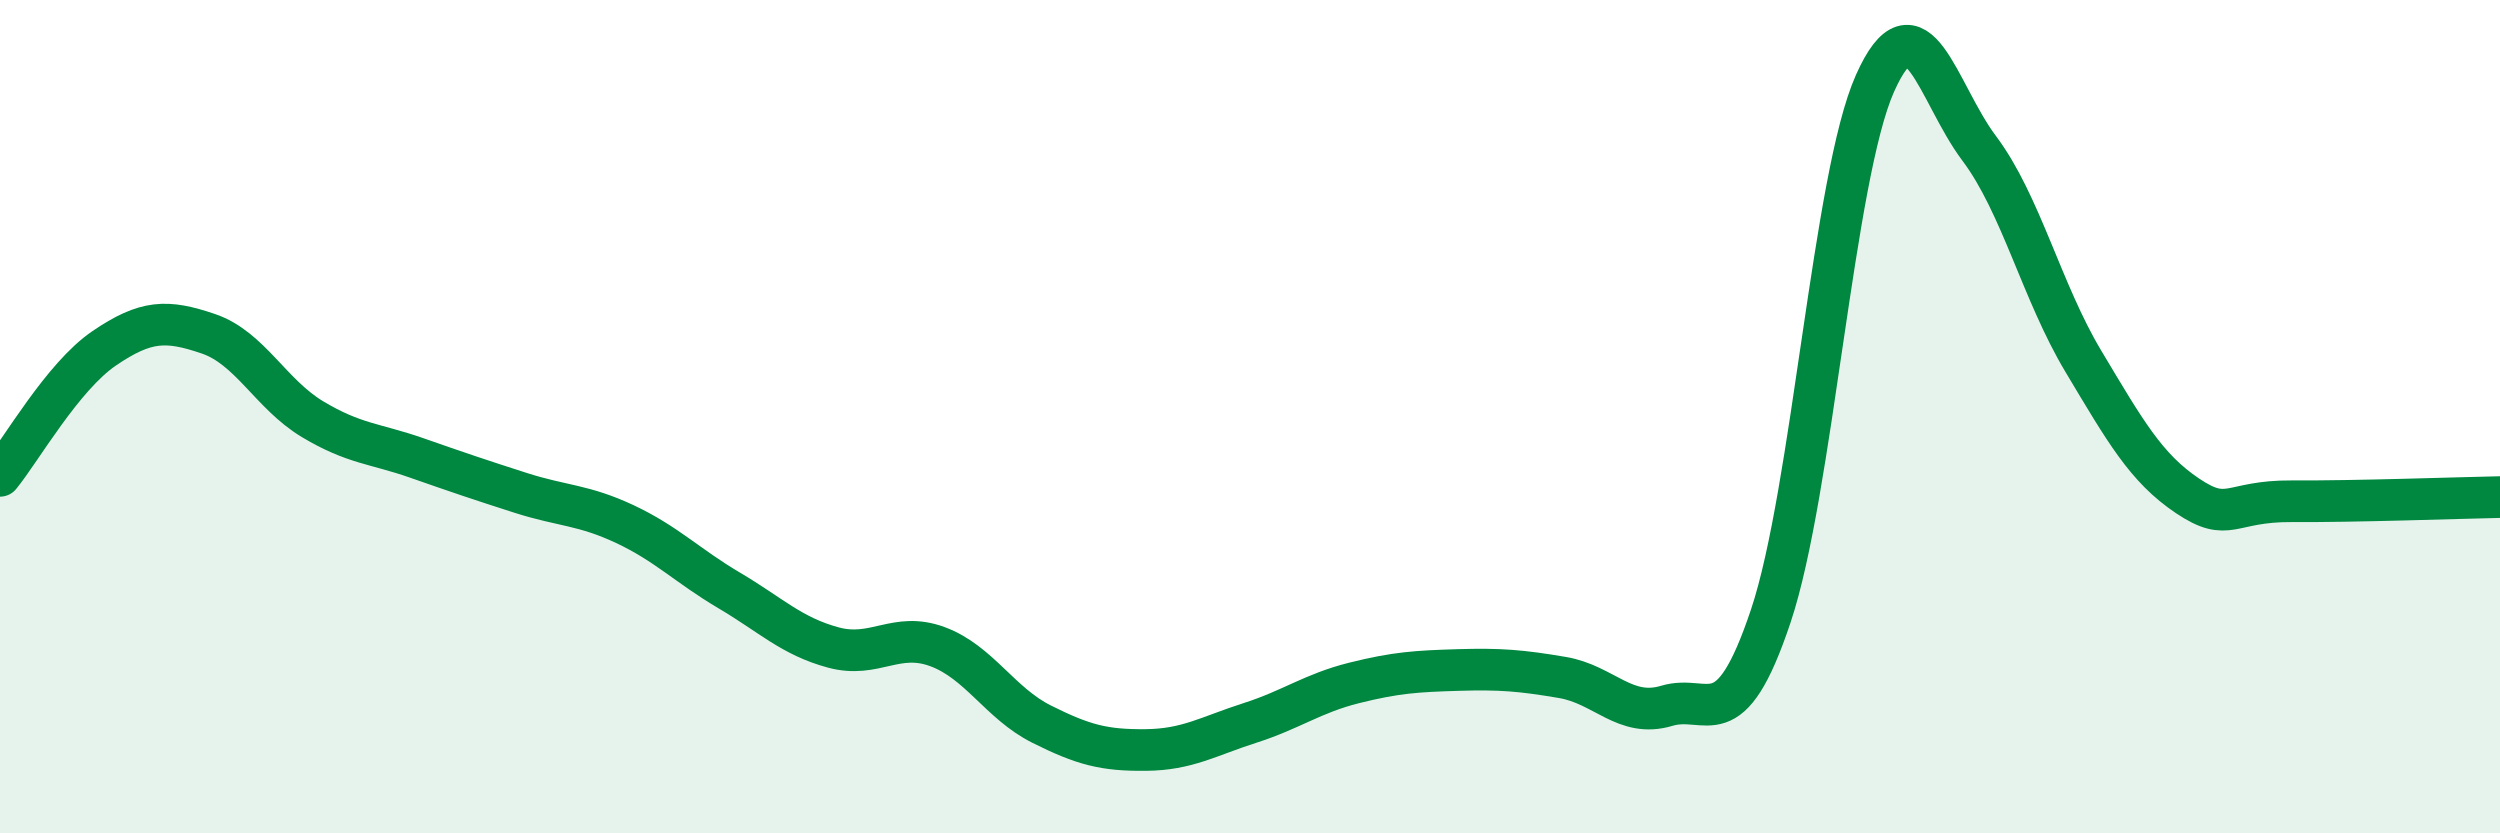 
    <svg width="60" height="20" viewBox="0 0 60 20" xmlns="http://www.w3.org/2000/svg">
      <path
        d="M 0,11.42 C 0.5,10.81 1.5,9.04 2.5,8.36 C 3.5,7.68 4,7.67 5,8.01 C 6,8.35 6.5,9.46 7.5,10.06 C 8.5,10.66 9,10.64 10,10.99 C 11,11.34 11.5,11.51 12.5,11.83 C 13.5,12.15 14,12.11 15,12.58 C 16,13.05 16.5,13.58 17.5,14.17 C 18.5,14.76 19,15.27 20,15.54 C 21,15.81 21.5,15.15 22.5,15.52 C 23.5,15.89 24,16.88 25,17.38 C 26,17.88 26.5,18.01 27.5,18 C 28.5,17.99 29,17.67 30,17.35 C 31,17.03 31.5,16.64 32.5,16.39 C 33.5,16.14 34,16.11 35,16.08 C 36,16.05 36.5,16.09 37.5,16.26 C 38.5,16.43 39,17.24 40,16.94 C 41,16.64 41.5,17.77 42.5,14.78 C 43.5,11.79 44,4.24 45,2 C 46,-0.24 46.5,2.23 47.5,3.56 C 48.5,4.89 49,7 50,8.67 C 51,10.34 51.5,11.23 52.5,11.9 C 53.5,12.57 53.5,12.02 55,12.03 C 56.5,12.04 59,11.95 60,11.93L60 20L0 20Z"
        fill="#008740"
        opacity="0.1"
        stroke-linecap="round"
        stroke-linejoin="round"
      />
      <path
        d="M 0,11.42 C 0.5,10.81 1.5,9.04 2.5,8.36 C 3.5,7.68 4,7.67 5,8.01 C 6,8.35 6.5,9.46 7.5,10.06 C 8.5,10.66 9,10.64 10,10.99 C 11,11.34 11.5,11.51 12.5,11.83 C 13.5,12.15 14,12.11 15,12.58 C 16,13.05 16.5,13.58 17.5,14.17 C 18.5,14.76 19,15.27 20,15.54 C 21,15.81 21.5,15.15 22.5,15.52 C 23.5,15.89 24,16.88 25,17.38 C 26,17.88 26.5,18.01 27.5,18 C 28.5,17.99 29,17.67 30,17.35 C 31,17.03 31.5,16.64 32.5,16.39 C 33.5,16.14 34,16.11 35,16.08 C 36,16.05 36.5,16.09 37.5,16.26 C 38.5,16.43 39,17.24 40,16.94 C 41,16.64 41.5,17.77 42.5,14.78 C 43.5,11.79 44,4.24 45,2 C 46,-0.24 46.5,2.23 47.5,3.56 C 48.5,4.89 49,7 50,8.67 C 51,10.34 51.5,11.23 52.5,11.9 C 53.5,12.57 53.5,12.02 55,12.03 C 56.5,12.04 59,11.95 60,11.93"
        stroke="#008740"
        stroke-width="1"
        fill="none"
        stroke-linecap="round"
        stroke-linejoin="round"
      />
    </svg>
  